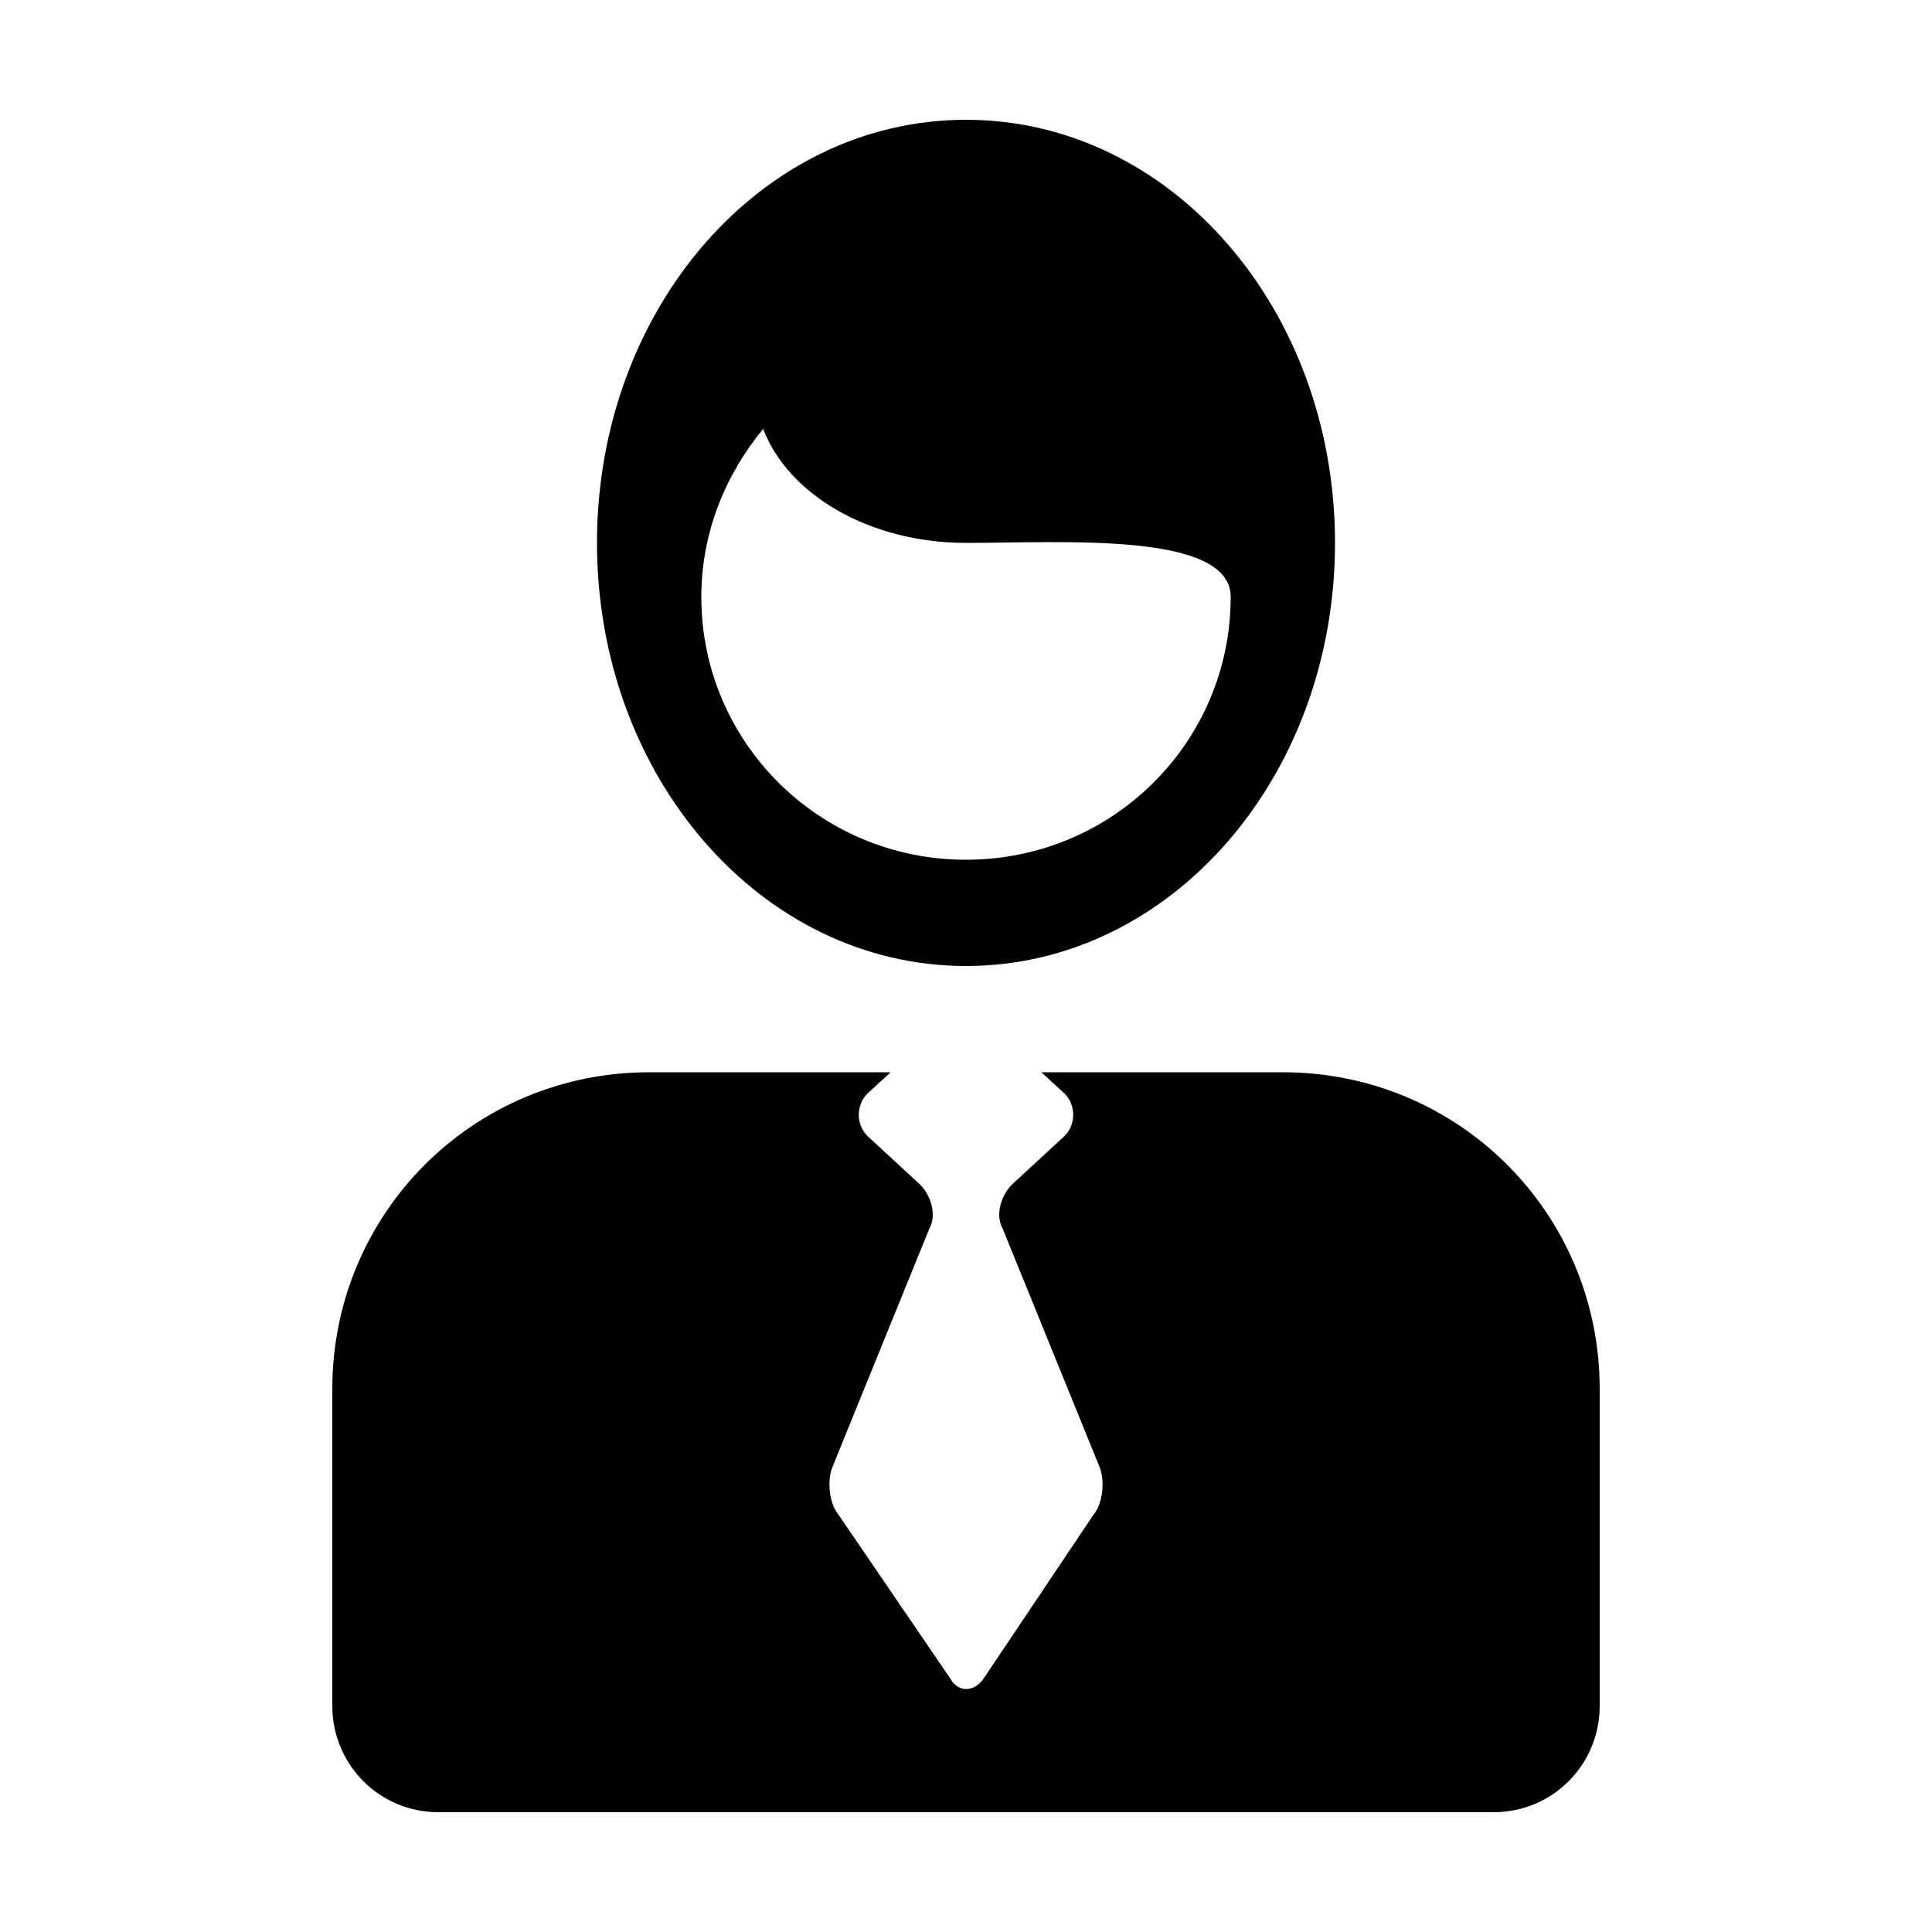 <svg width="64" height="64" viewBox="0 0 1000 1000" xmlns="http://www.w3.org/2000/svg"><path d="M500 500c106 0 191-98 191-219S606 62 500 62s-191 98-191 219 85 219 191 219zM395 222c13 34 55 59 105 59s137-6 137 28c0 75-61 136-137 136s-137-61-137-136c0-34 13-64 32-87zm433 497c0-91-73-164-164-164H539l12 11c6 6 6 16 0 22l-26 24c-7 6-10 17-6 24l50 123c3 7 2 19-3 25l-57 85c-5 7-13 7-17 0l-58-85c-5-6-6-18-3-25l50-123c4-7 1-18-6-24l-26-24c-6-6-6-16 0-22l12-11H336c-91 0-164 73-164 164v164c0 30 24 55 55 55h546c31 0 55-25 55-55V719z"/></svg>